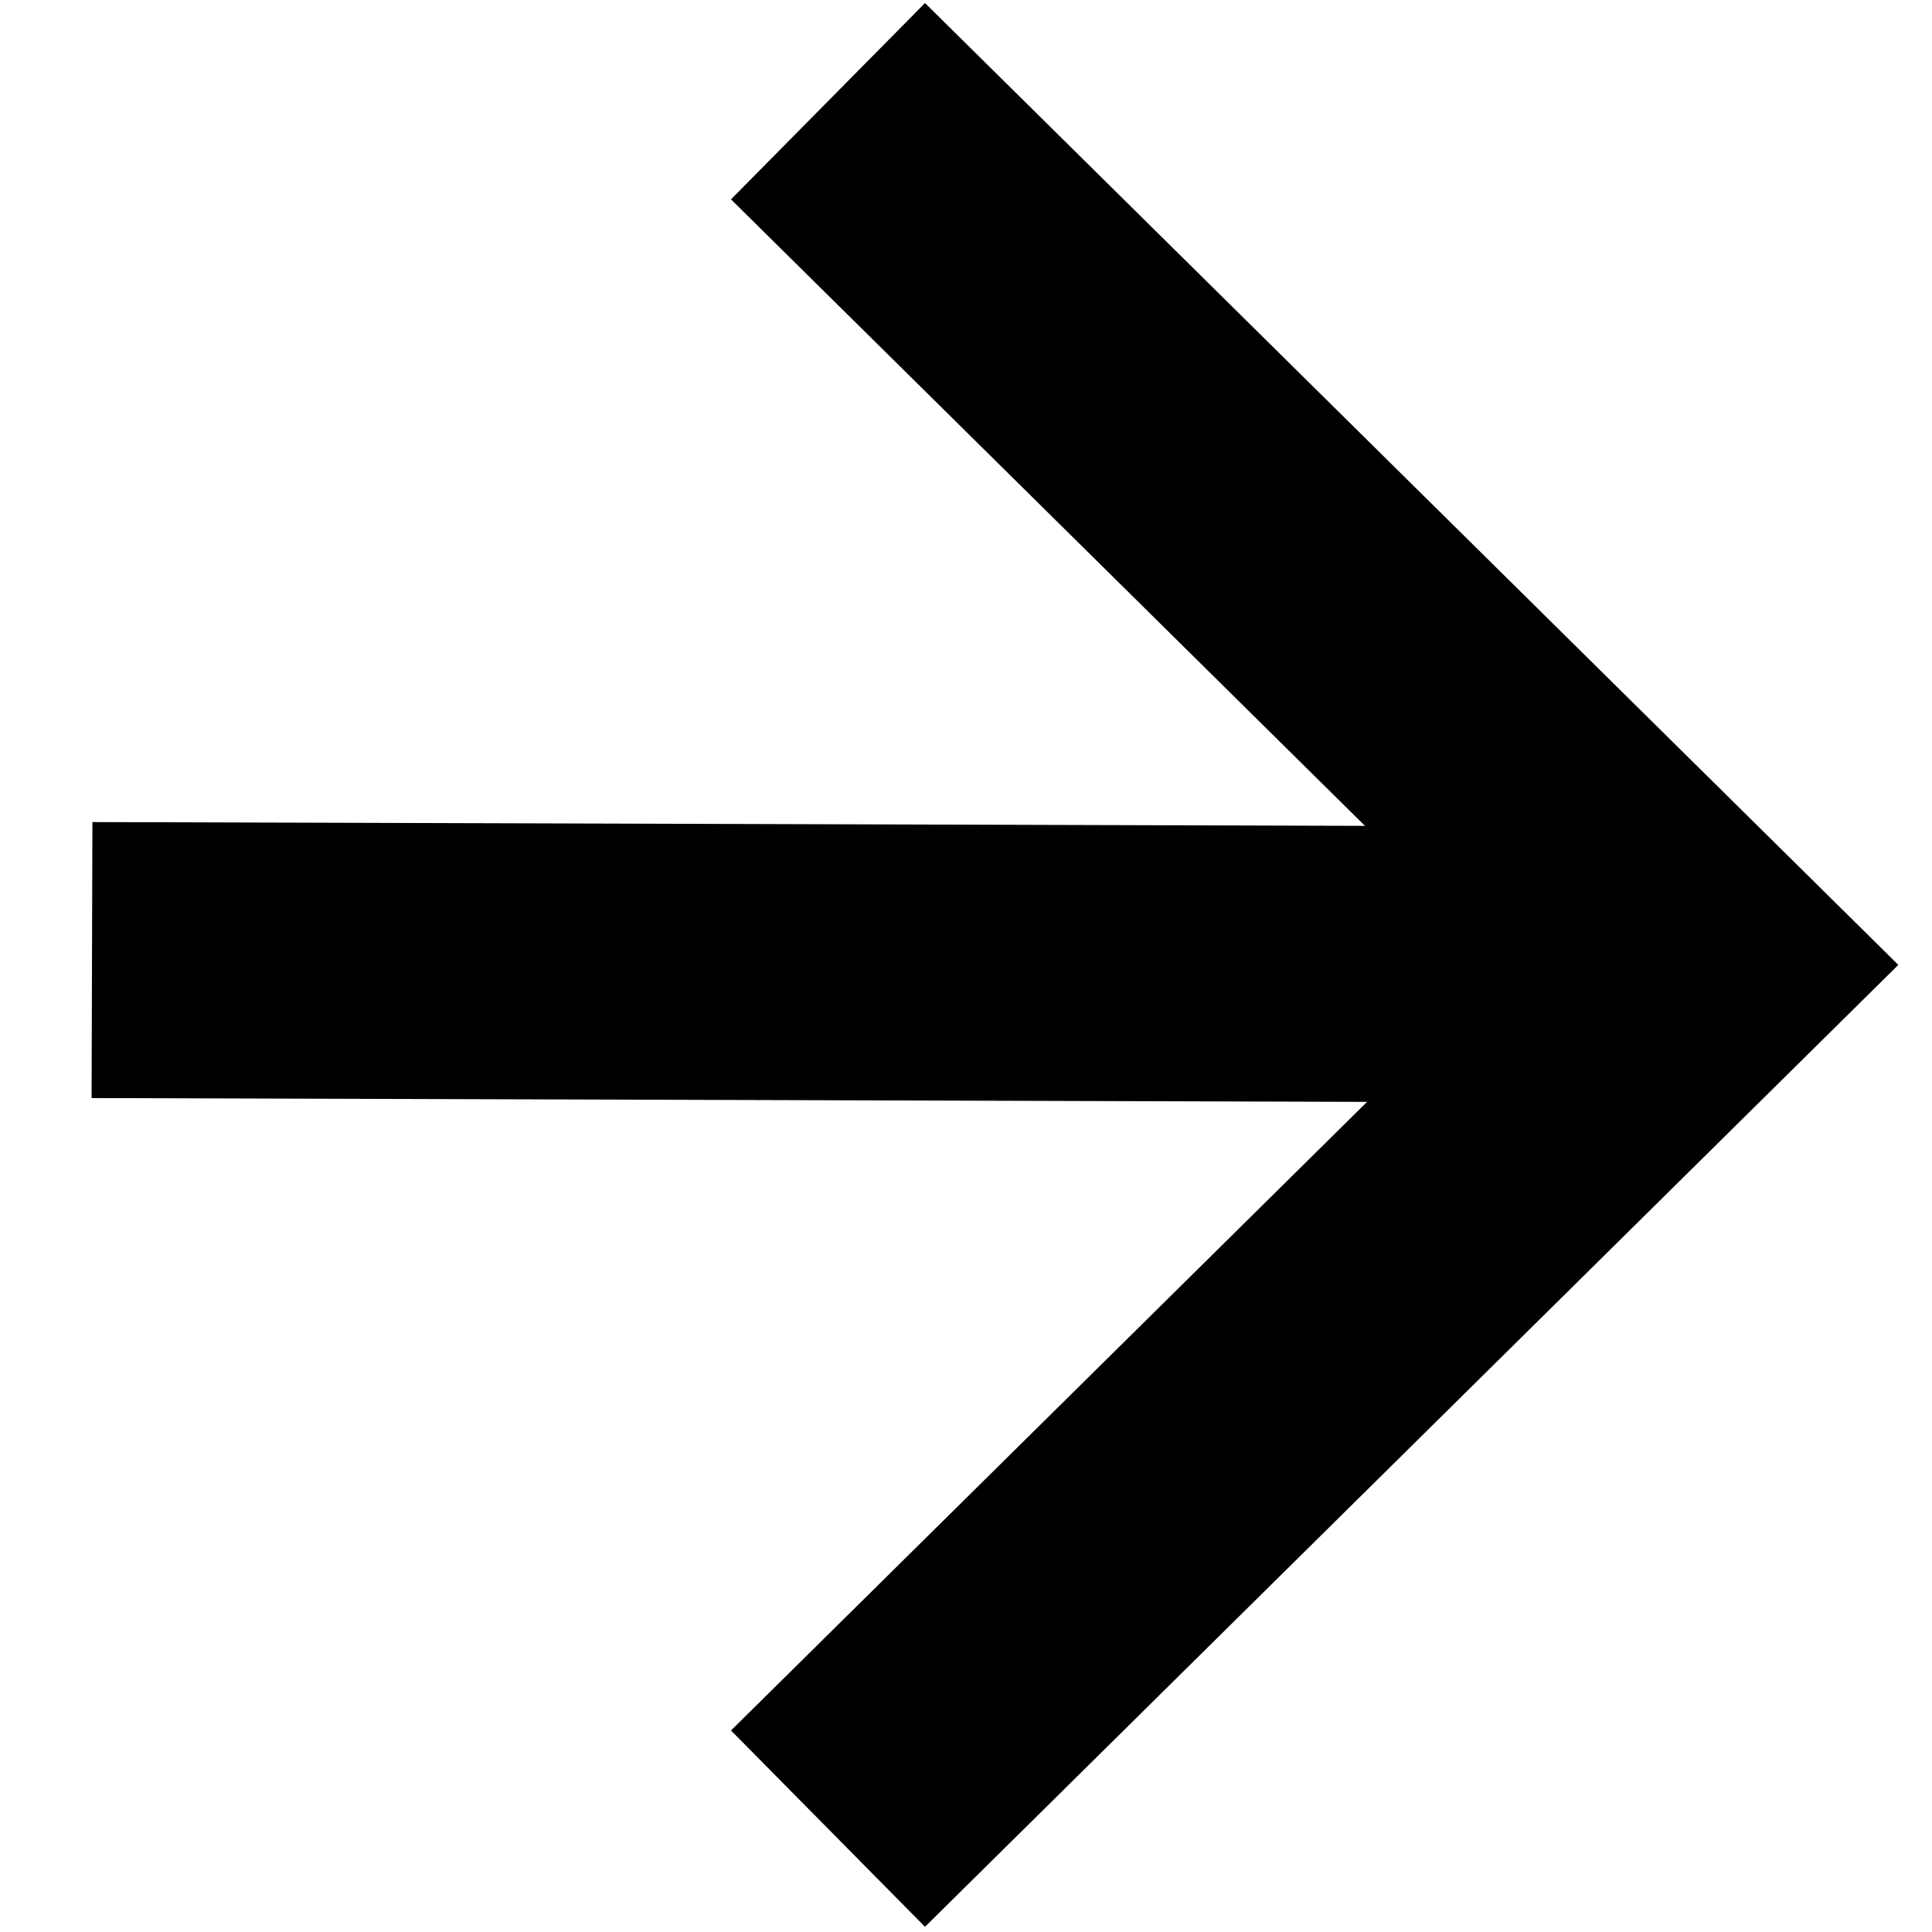 <?xml version="1.0" encoding="UTF-8"?>
<svg width="42px" height="42px" viewBox="0 0 42 42" version="1.1" xmlns="http://www.w3.org/2000/svg" xmlns:xlink="http://www.w3.org/1999/xlink">
    <title>Artboard</title>
    <g id="Artboard" stroke="none" stroke-width="1" fill="none" fill-rule="evenodd">
        <g id="Group-3-Copy" transform="translate(2, 2.2)" stroke="#000000" stroke-width="6">
            <polyline id="Path-8" points="16 37.553 35 18.776 16 -9.34037656e-16"></polyline>
            <line x1="-4.59007832e-14" y1="18.671" x2="35" y2="18.776" id="Path-7"></line>
        </g>
    </g>
</svg>